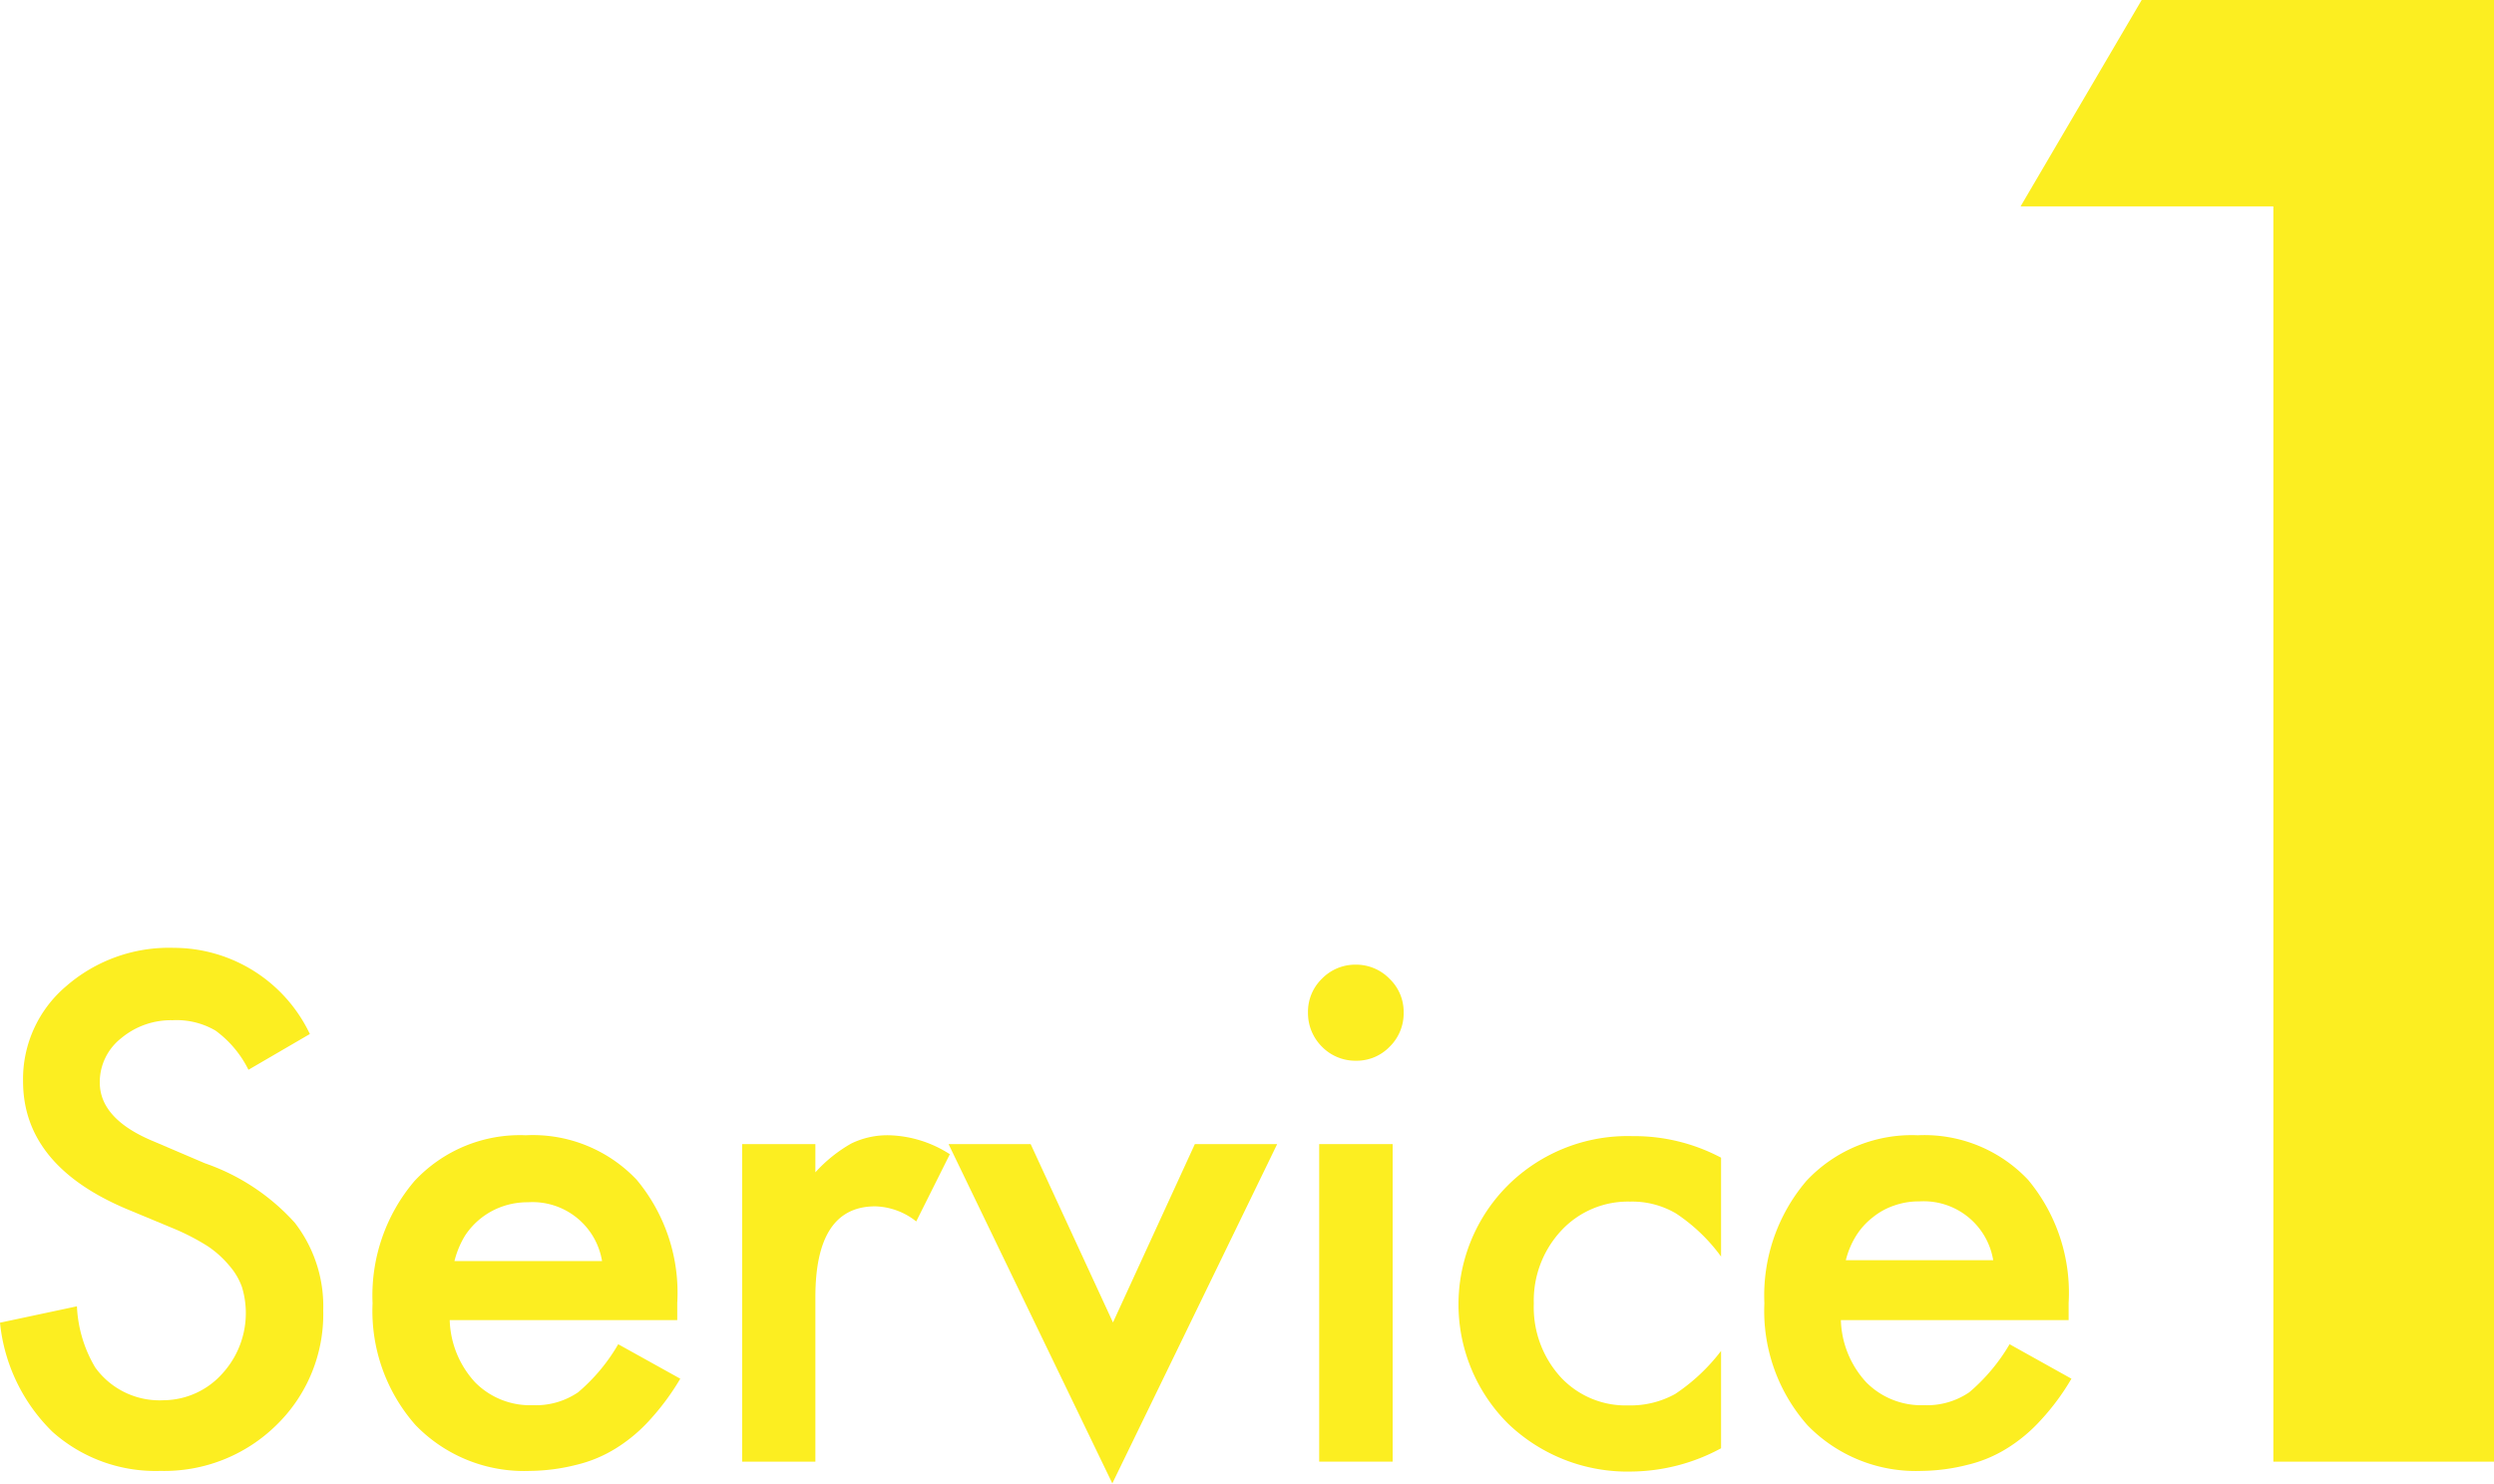 <?xml version="1.0" encoding="UTF-8"?> <svg xmlns="http://www.w3.org/2000/svg" viewBox="0 0 115.74 68.87"><defs><style> .cls-1 { fill: #fcee21; } </style></defs><g id="レイヤー_2" data-name="レイヤー 2"><g id="work"><g><path class="cls-1" d="M9.51,54,7.17,53c-1.69-.69-2.54-1.61-2.54-2.75a2.59,2.59,0,0,1,1-2.06A3.59,3.59,0,0,1,8,47.36a3.59,3.59,0,0,1,2,.48,5,5,0,0,1,1.53,1.82L14.38,48A7,7,0,0,0,8.07,44a7.27,7.27,0,0,0-5,1.78,5.65,5.65,0,0,0-2,4.41q0,3.9,4.8,5.93l2.26.94a10.52,10.52,0,0,1,1.51.79,4.69,4.69,0,0,1,1,.9,3.08,3.08,0,0,1,.59,1,4.16,4.16,0,0,1-.9,4A3.69,3.69,0,0,1,7.6,65a3.68,3.68,0,0,1-3.18-1.52,6.06,6.06,0,0,1-.85-2.84L0,61.4a8.23,8.23,0,0,0,2.44,5.07,7.18,7.18,0,0,0,5,1.81,7.41,7.41,0,0,0,5.38-2.12A7.17,7.17,0,0,0,15,60.83a6.33,6.33,0,0,0-1.32-4.07A10,10,0,0,0,9.51,54Z"></path><path class="cls-1" d="M26.83,64.63a3.48,3.48,0,0,1-2.1.6,3.58,3.58,0,0,1-2.68-1.06,4.44,4.44,0,0,1-1.18-2.89H31.43l0-.8a8.19,8.19,0,0,0-1.88-5.71,6.63,6.63,0,0,0-5.15-2.07,6.68,6.68,0,0,0-5.17,2.13,8.2,8.2,0,0,0-1.94,5.67,8,8,0,0,0,2,5.66,7,7,0,0,0,5.3,2.12A9,9,0,0,0,26.74,68a6.16,6.16,0,0,0,1.83-.76,7.3,7.3,0,0,0,1.59-1.33A11.4,11.4,0,0,0,31.57,64l-2.88-1.6A8.5,8.5,0,0,1,26.83,64.63Zm-5.25-7.27A3.42,3.42,0,0,1,23.33,56a3.5,3.5,0,0,1,1.17-.19,3.27,3.27,0,0,1,3.44,2.73H21.09A4.22,4.22,0,0,1,21.58,57.36Z"></path><path class="cls-1" d="M39.51,53.08a6.69,6.69,0,0,0-1.67,1.34V53.11h-3.4V67.85h3.4V60.21q0-4.22,2.79-4.21a3.19,3.19,0,0,1,1.89.7l1.56-3.12a5.47,5.47,0,0,0-2.81-.88A3.84,3.84,0,0,0,39.51,53.08Z"></path><polygon class="cls-1" points="51.65 61.39 47.83 53.11 44.02 53.11 51.62 68.86 59.27 53.11 55.45 53.11 51.65 61.39"></polygon><rect class="cls-1" x="61.22" y="53.11" width="3.41" height="14.74"></rect><path class="cls-1" d="M62.91,44.78a2.16,2.16,0,0,0-1.56.65A2.14,2.14,0,0,0,60.7,47a2.2,2.2,0,0,0,.65,1.59,2.17,2.17,0,0,0,1.58.65,2.13,2.13,0,0,0,1.56-.65A2.17,2.17,0,0,0,65.14,47a2.13,2.13,0,0,0-.65-1.56A2.17,2.17,0,0,0,62.91,44.78Z"></path><path class="cls-1" d="M70,55a7.81,7.81,0,0,0,0,11.1,8,8,0,0,0,5.72,2.21,8.89,8.89,0,0,0,4.15-1.08V62.71a8.77,8.77,0,0,1-2.13,2,4.28,4.28,0,0,1-2.17.53,4.12,4.12,0,0,1-3.16-1.33,4.82,4.82,0,0,1-1.23-3.4,4.76,4.76,0,0,1,1.27-3.38,4.22,4.22,0,0,1,3.2-1.35,4,4,0,0,1,2.13.55,8.17,8.17,0,0,1,2.09,2V53.74a8.6,8.6,0,0,0-4.12-1A7.89,7.89,0,0,0,70,55Z"></path><path class="cls-1" d="M91.39,64.63a3.48,3.48,0,0,1-2.1.6,3.59,3.59,0,0,1-2.68-1.06,4.44,4.44,0,0,1-1.18-2.89H96v-.8a8.19,8.19,0,0,0-1.88-5.71A6.61,6.61,0,0,0,89,52.7a6.69,6.69,0,0,0-5.18,2.13,8.2,8.2,0,0,0-1.94,5.67,8,8,0,0,0,2,5.66,7,7,0,0,0,5.3,2.12A8.89,8.89,0,0,0,91.3,68a6.16,6.16,0,0,0,1.83-.76,7.3,7.3,0,0,0,1.59-1.33A10.88,10.88,0,0,0,96.13,64l-2.87-1.6A8.69,8.69,0,0,1,91.39,64.63Zm-5.25-7.27a3.3,3.3,0,0,1,.77-.85,3.19,3.19,0,0,1,1-.55,3.4,3.4,0,0,1,1.16-.19A3.27,3.27,0,0,1,92.5,58.5H85.66A3.91,3.91,0,0,1,86.14,57.36Z"></path><polygon class="cls-1" points="99.39 0 93.77 9.58 105.5 9.58 105.5 67.85 115.74 67.85 115.74 0 99.39 0"></polygon></g></g></g></svg> 